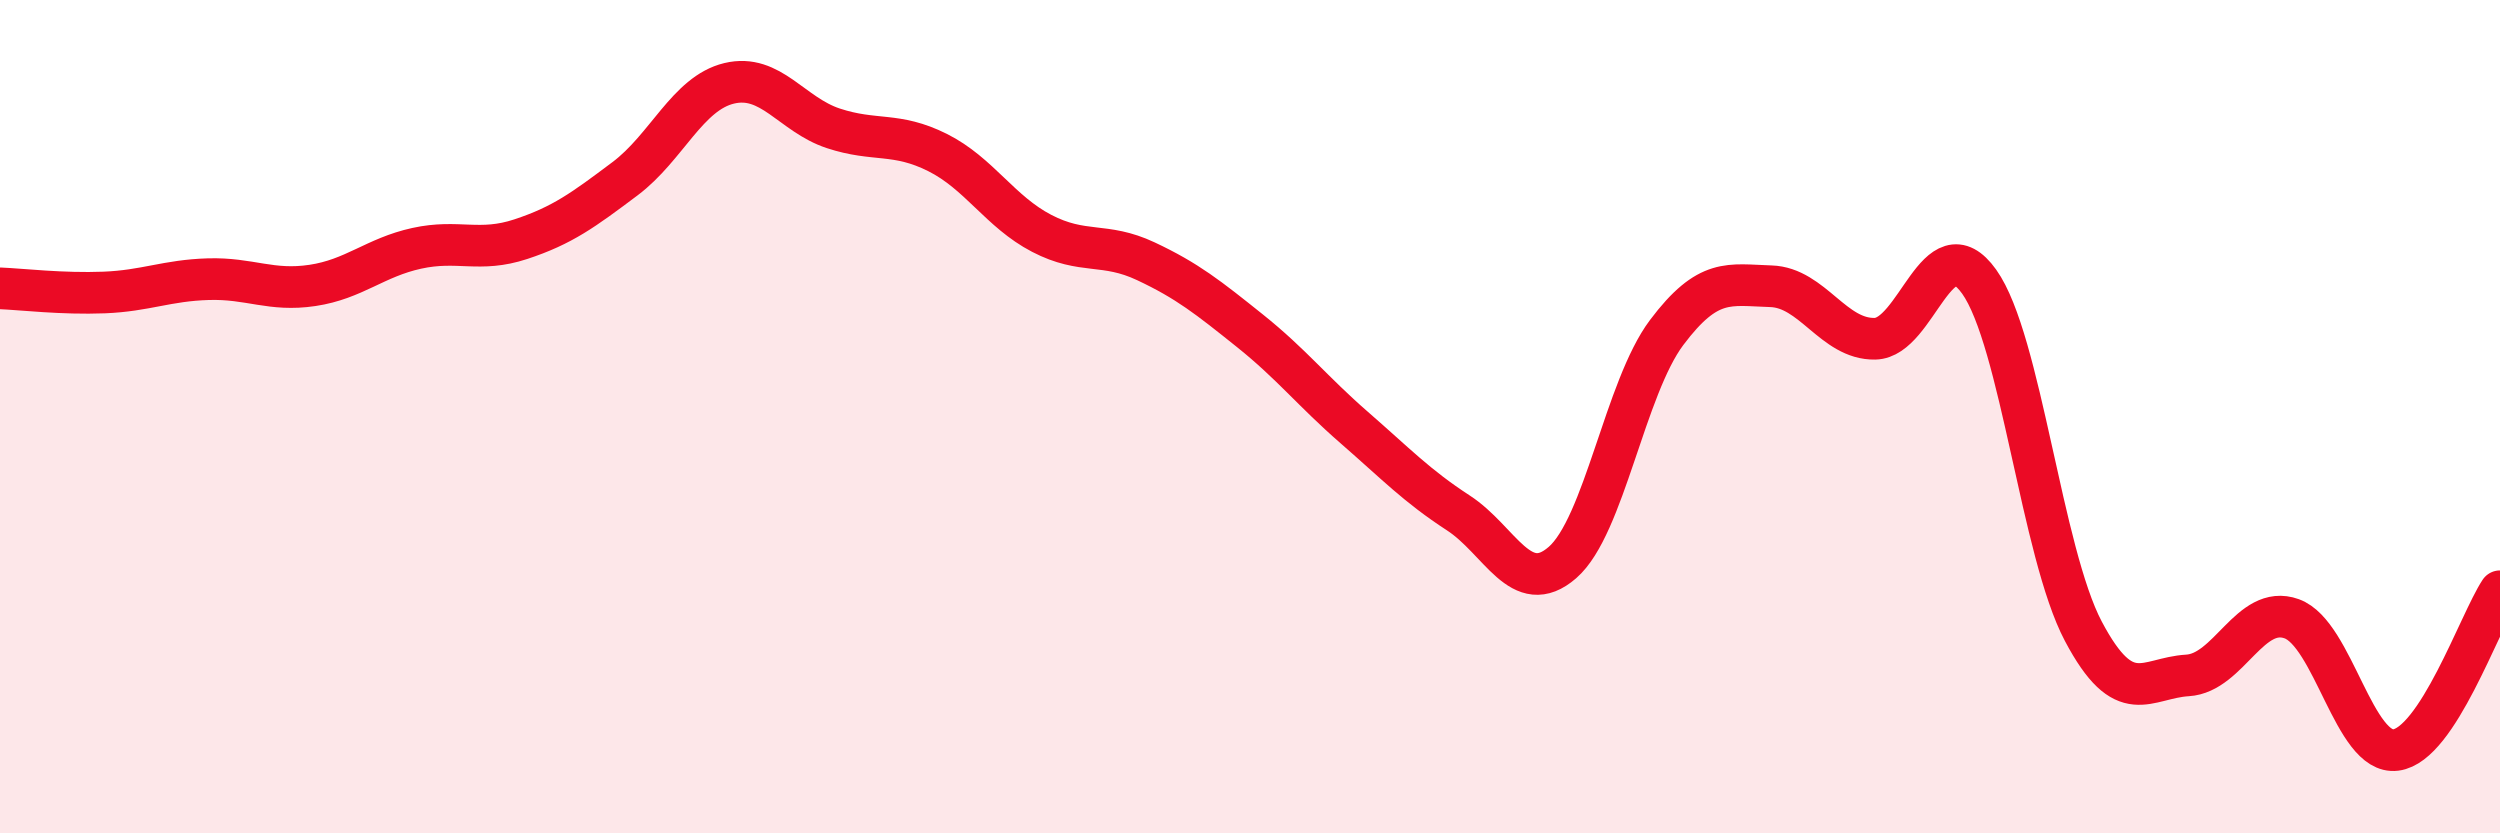 
    <svg width="60" height="20" viewBox="0 0 60 20" xmlns="http://www.w3.org/2000/svg">
      <path
        d="M 0,6.92 C 0.5,6.94 1.5,7.06 2.5,7.02 C 3.5,6.98 4,6.73 5,6.7 C 6,6.67 6.5,7 7.5,6.85 C 8.5,6.7 9,6.18 10,5.96 C 11,5.74 11.5,6.07 12.5,5.74 C 13.5,5.41 14,5.04 15,4.29 C 16,3.54 16.5,2.24 17.5,2 C 18.5,1.76 19,2.75 20,3.08 C 21,3.41 21.5,3.16 22.5,3.66 C 23.5,4.16 24,5.08 25,5.6 C 26,6.12 26.5,5.8 27.5,6.27 C 28.5,6.74 29,7.14 30,7.94 C 31,8.74 31.5,9.39 32.5,10.26 C 33.5,11.13 34,11.66 35,12.31 C 36,12.96 36.5,14.37 37.5,13.5 C 38.5,12.63 39,9.31 40,7.98 C 41,6.65 41.5,6.84 42.5,6.87 C 43.5,6.9 44,8.15 45,8.13 C 46,8.11 46.5,5.36 47.5,6.76 C 48.5,8.16 49,13.26 50,15.15 C 51,17.04 51.5,16.27 52.5,16.21 C 53.5,16.15 54,14.49 55,14.85 C 56,15.21 56.5,18.13 57.5,18 C 58.5,17.87 59.5,14.95 60,14.19L60 20L0 20Z"
        fill="#EB0A25"
        opacity="0.1"
        stroke-linecap="round"
        stroke-linejoin="round"
      />
      <path
        d="M 0,6.92 C 0.5,6.94 1.5,7.06 2.5,7.02 C 3.5,6.98 4,6.73 5,6.7 C 6,6.67 6.5,7 7.5,6.85 C 8.5,6.7 9,6.18 10,5.96 C 11,5.74 11.5,6.07 12.5,5.74 C 13.5,5.41 14,5.04 15,4.29 C 16,3.54 16.5,2.24 17.5,2 C 18.5,1.76 19,2.75 20,3.08 C 21,3.41 21.5,3.16 22.5,3.66 C 23.5,4.16 24,5.08 25,5.6 C 26,6.12 26.5,5.8 27.5,6.27 C 28.5,6.74 29,7.14 30,7.94 C 31,8.74 31.5,9.39 32.5,10.26 C 33.5,11.13 34,11.66 35,12.31 C 36,12.96 36.5,14.37 37.5,13.5 C 38.5,12.63 39,9.31 40,7.98 C 41,6.65 41.5,6.84 42.5,6.87 C 43.5,6.9 44,8.15 45,8.13 C 46,8.11 46.5,5.36 47.5,6.76 C 48.5,8.16 49,13.26 50,15.15 C 51,17.04 51.5,16.27 52.5,16.21 C 53.5,16.15 54,14.49 55,14.85 C 56,15.21 56.5,18.13 57.5,18 C 58.5,17.87 59.5,14.95 60,14.19"
        stroke="#EB0A25"
        stroke-width="1"
        fill="none"
        stroke-linecap="round"
        stroke-linejoin="round"
      />
    </svg>
  